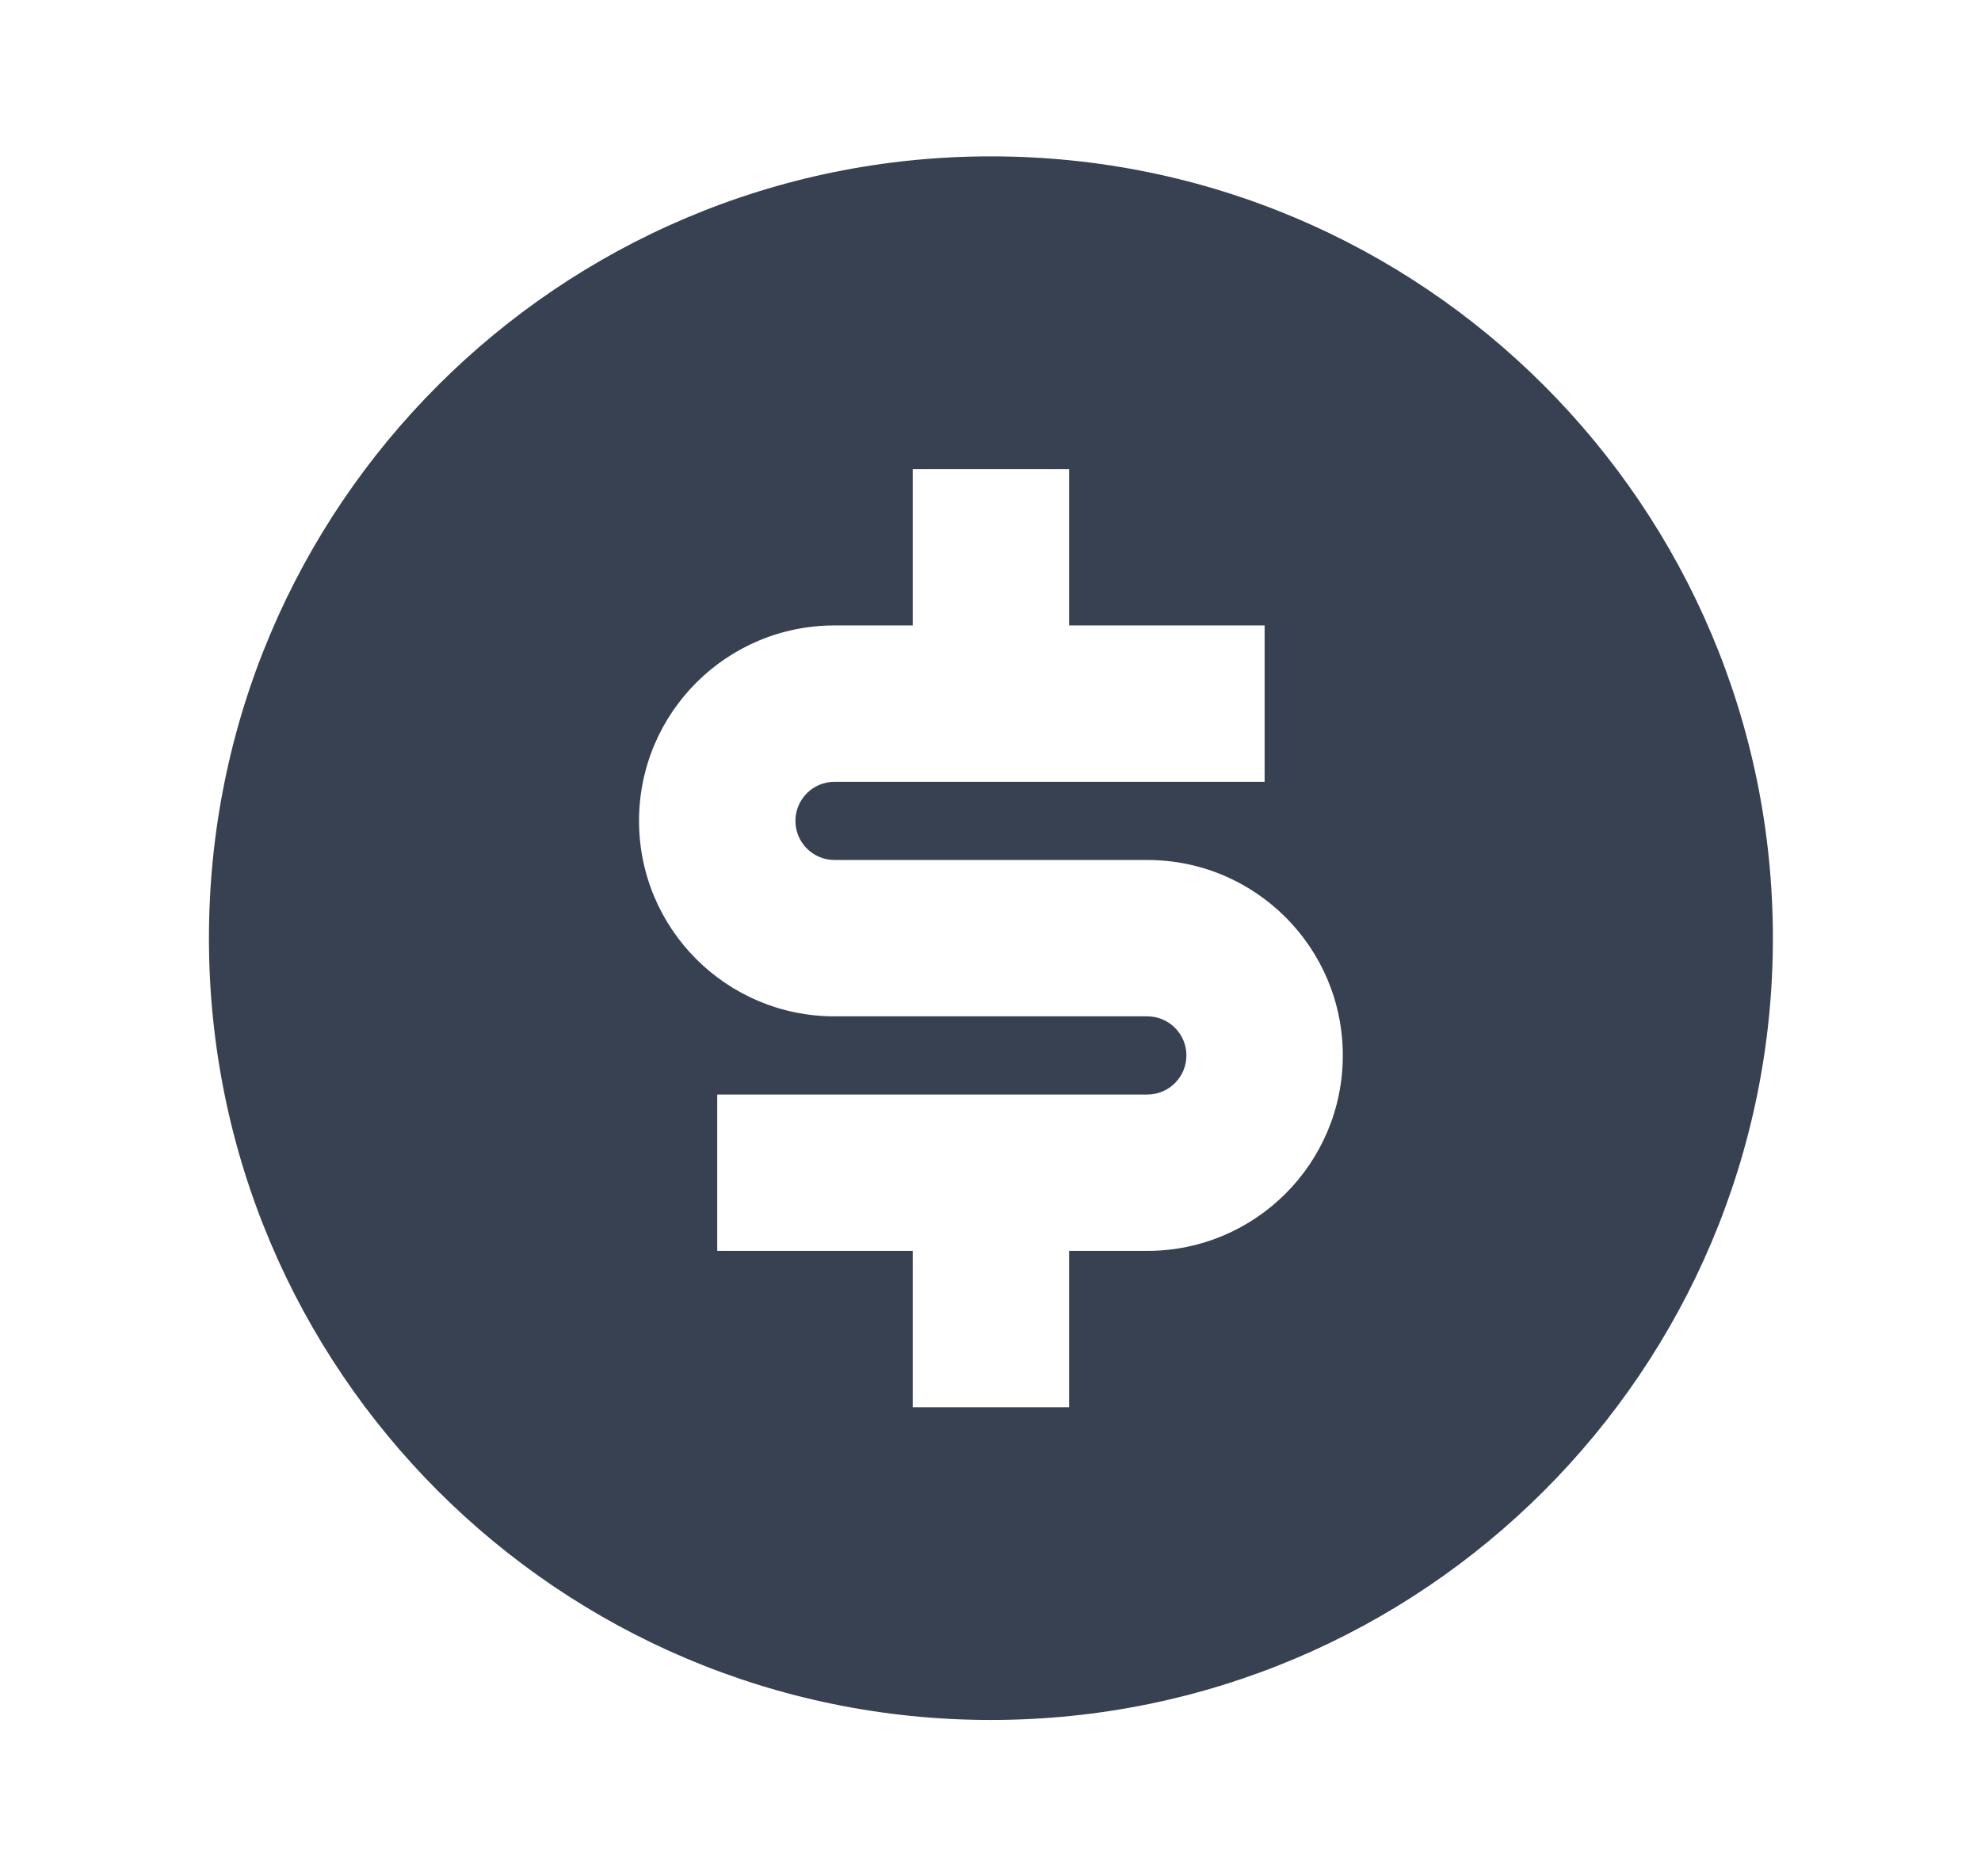 <svg width="19" height="18" viewBox="0 0 19 18" fill="none" xmlns="http://www.w3.org/2000/svg">
<path d="M9.504 16.5C5.362 16.5 2.004 13.142 2.004 9C2.004 4.858 5.362 1.5 9.504 1.5C13.646 1.5 17.004 4.858 17.004 9C17.004 13.142 13.646 16.5 9.504 16.5ZM6.879 10.5V12H8.754V13.5H10.254V12H11.004C12.039 12 12.879 11.161 12.879 10.125C12.879 9.089 12.039 8.25 11.004 8.25H8.004C7.797 8.25 7.629 8.082 7.629 7.875C7.629 7.668 7.797 7.5 8.004 7.5H12.129V6H10.254V4.5H8.754V6H8.004C6.968 6 6.129 6.839 6.129 7.875C6.129 8.911 6.968 9.75 8.004 9.75H11.004C11.211 9.75 11.379 9.918 11.379 10.125C11.379 10.332 11.211 10.5 11.004 10.5H6.879Z" fill="#374151"/>
</svg>
